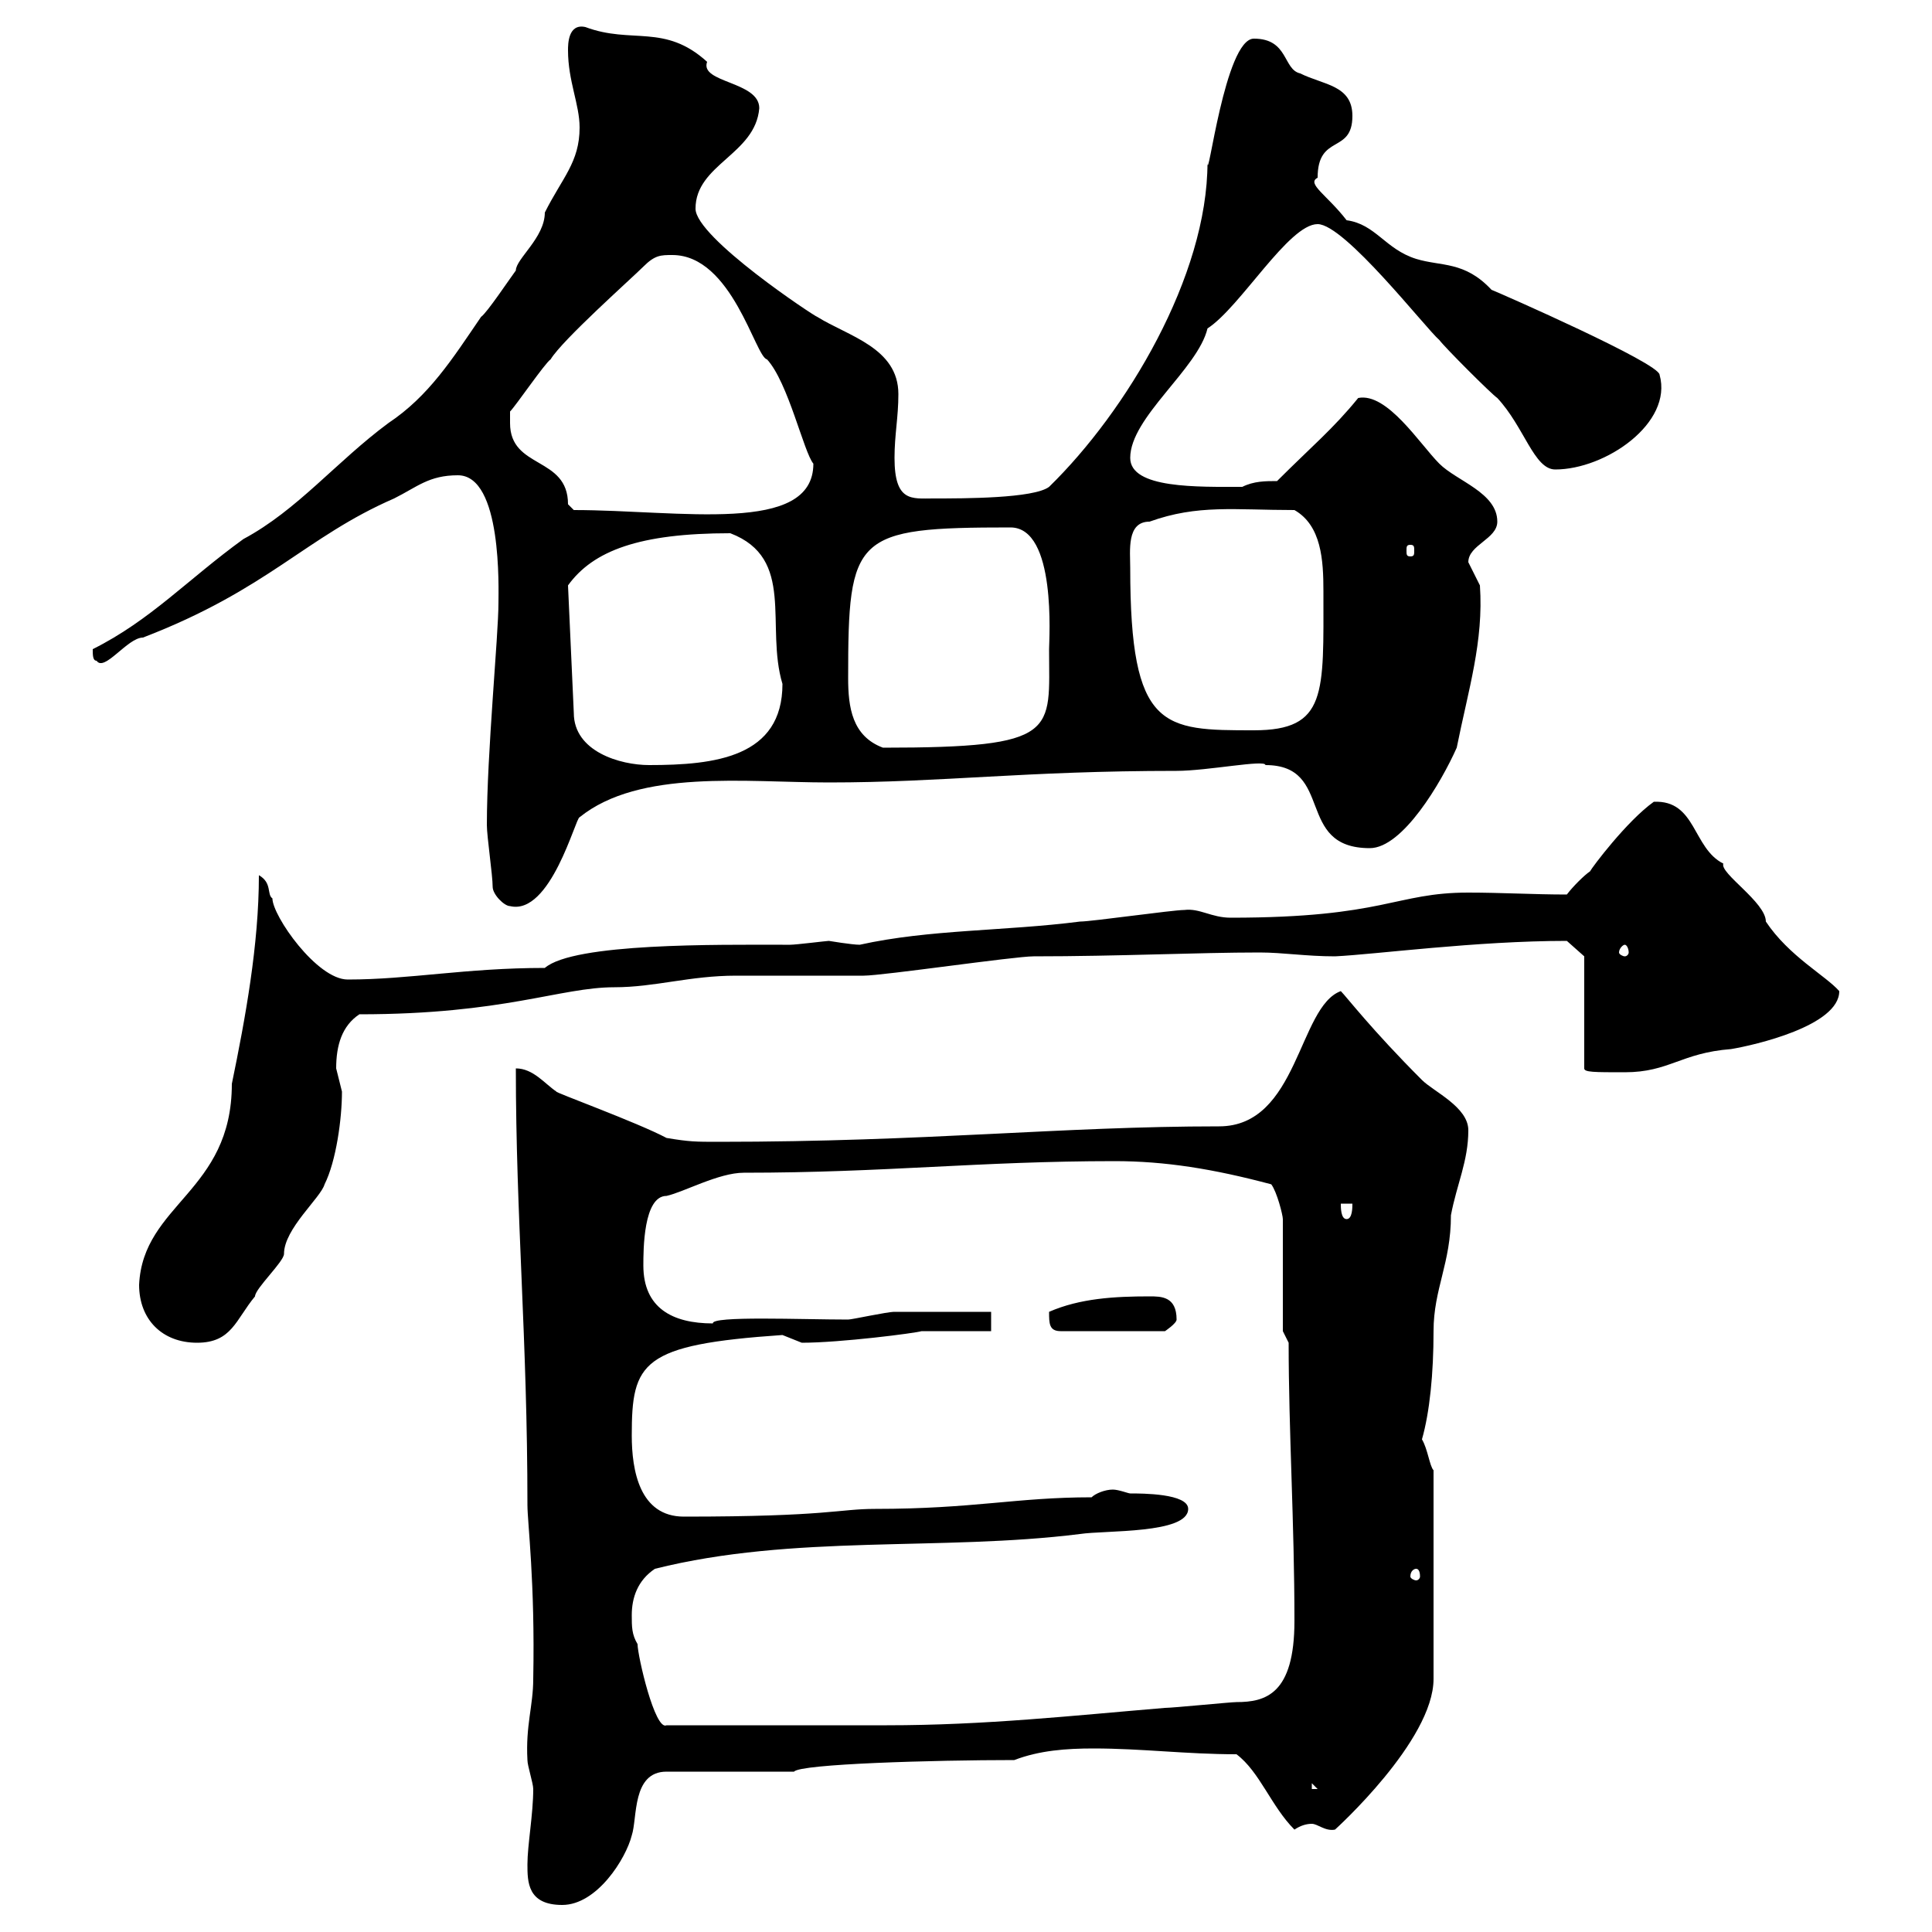 <svg xmlns="http://www.w3.org/2000/svg" xmlns:xlink="http://www.w3.org/1999/xlink" width="300" height="300"><path d="M81.90 289.50C81.90 292.20 81.90 295.80 87.30 295.80C92.70 295.80 97.20 288.60 98.10 285C99 282.30 98.10 275.10 103.50 275.10L123.30 275.10C124.20 273.90 144.90 273.30 157.50 273.30C161.40 271.80 165.60 271.50 169.80 271.50C177.30 271.50 184.20 272.40 192 272.40C195.60 275.10 197.40 280.50 201 284.10C201.90 283.50 202.80 283.20 203.70 283.20C204.60 283.20 205.80 284.40 207.30 284.10C207.30 284.10 222.60 270.30 222.60 260.70L222.60 228.30C222 227.70 221.70 225 220.80 223.50C222 219.30 222.60 213.30 222.60 206.70C222.60 200.10 225.30 196.20 225.30 188.70C226.20 183.90 228 180.30 228 175.50C228 171.90 222.60 169.50 220.80 167.70C213 159.90 209.10 154.80 208.20 153.90C201.60 156.30 201.60 174.90 189.30 174.90C164.70 174.90 144 177.30 111.60 177.30C108 177.30 107.10 177.30 103.50 176.70C99 174.30 85.80 169.50 86.40 169.50C84.60 168.30 82.80 165.90 80.10 165.90C80.10 189 81.90 207.90 81.90 233.70C81.90 236.40 83.10 245.70 82.80 260.70C82.80 264.90 81.60 267.90 81.90 273.30C81.90 274.20 82.80 276.90 82.80 277.80C82.80 281.70 81.90 286.50 81.90 289.50ZM203.70 276.90L204.60 277.80L203.70 277.80ZM98.10 250.80C98.10 248.10 99 245.40 101.70 243.60C123.30 238.20 146.10 240.90 167.70 238.20C171.60 237.60 184.50 238.20 184.50 234.30C184.50 231.90 177.30 231.90 175.50 231.90C175.20 231.90 173.70 231.30 172.80 231.30C171.60 231.30 170.10 231.90 169.50 232.50C157.80 232.50 151.20 234.30 135.90 234.30C130.20 234.30 128.70 235.50 106.20 235.50C99.30 235.50 98.10 228.30 98.10 222.90C98.10 211.50 99.60 208.80 121.50 207.30C121.50 207.30 124.50 208.50 124.50 208.50C130.50 208.50 142.20 207 143.10 206.70C144.90 206.70 152.10 206.70 153.90 206.70L153.90 203.70C151.50 203.70 141.30 203.70 138.90 203.70C137.70 203.70 132.30 204.90 131.70 204.90C124.50 204.90 110.40 204.30 110.70 205.50C104.40 205.50 99.90 203.10 99.90 196.50C99.90 194.10 99.90 185.70 103.50 185.70C106.20 185.10 111.60 182.10 115.50 182.10C137.40 182.10 152.10 180.30 173.10 180.30C180.90 180.30 188.40 181.50 197.40 183.90C198.30 185.10 199.20 188.70 199.20 189.30L199.20 206.70L200.10 208.50C200.10 222.30 201 236.40 201 251.70C201 263.10 196.50 264.30 192 264.30C191.10 264.30 182.10 265.20 180.90 265.20C166.50 266.40 153 267.90 137.70 267.90L103.50 267.90C101.70 268.80 99 257.10 99 255.30C98.10 253.80 98.10 252.60 98.10 250.80ZM219.90 243.60C220.20 243.60 220.50 243.90 220.50 244.80C220.50 245.10 220.20 245.40 219.90 245.40C219.60 245.40 219 245.10 219 244.80C219 243.90 219.60 243.60 219.90 243.60ZM21.60 199.50C21.60 204.90 25.20 208.50 30.60 208.50C36 208.50 36.60 204.90 39.60 201.30C39.60 200.10 44.10 195.90 44.10 194.70C44.10 190.80 49.80 186 50.40 183.90C52.20 180.30 53.10 173.70 53.10 169.50C53.10 169.50 52.20 165.90 52.20 165.90C52.20 162.30 53.10 159.30 55.80 157.50C78.30 157.50 87 153.30 95.40 153.30C101.70 153.30 107.10 151.50 114.30 151.50C116.10 151.50 132.30 151.50 134.10 151.50C137.10 151.50 157.50 148.50 160.50 148.50C173.70 148.50 186 147.90 195.60 147.90C199.20 147.90 202.80 148.50 207.30 148.50C213.60 148.20 229.20 146.10 243.30 146.10L246 148.50L246 165.90C246 166.50 247.50 166.50 252.30 166.50C259.20 166.50 261 163.50 268.80 162.90C272.40 162.30 285.60 159.30 285.60 153.90C283.50 151.50 277.80 148.50 274.20 143.10C274.20 140.10 267 135.60 267.60 134.10C262.80 131.70 263.40 124.20 256.80 124.50C252.60 127.50 247.20 134.70 246.90 135.30C246 135.90 244.20 137.70 243.30 138.90C238.20 138.90 233.10 138.60 228 138.60C216.60 138.60 215.10 142.50 191.10 142.50C188.10 142.50 186.30 141 183.90 141.30C182.10 141.30 169.50 143.10 167.70 143.10C156 144.60 144.30 144.30 133.50 146.70C132.30 146.70 128.70 146.10 128.70 146.10C128.40 146.10 123.60 146.70 122.70 146.70C122.70 146.70 121.50 146.70 121.50 146.70C111.60 146.70 89.10 146.40 84.60 150.30C72.30 150.30 63.60 152.10 54 152.10C49.20 152.10 42.30 142.20 42.30 139.50C41.40 138.90 42.30 137.10 40.20 135.90C40.20 146.70 38.10 158.10 36 168.30C36 185.10 22.20 186.90 21.60 199.50ZM162.90 203.70C162.90 205.50 162.90 206.70 164.70 206.70L180.90 206.70C180.90 206.70 182.70 205.50 182.70 204.90C182.70 201.30 180.30 201.30 178.50 201.30C173.10 201.30 167.70 201.60 162.90 203.70ZM208.20 186.90L210 186.90C210 187.50 210 189.30 209.10 189.30C208.20 189.30 208.20 187.50 208.20 186.90ZM252.30 146.70C252.60 146.70 252.90 147.30 252.90 147.90C252.90 148.20 252.60 148.50 252.30 148.50C252 148.50 251.40 148.20 251.40 147.90C251.40 147.30 252 146.70 252.30 146.70ZM76.50 137.70C76.50 138.90 78.30 140.70 79.20 140.70C85.50 142.20 89.40 126.90 90 126.90C99.30 119.40 115.80 121.50 128.70 121.50C146.40 121.50 159 119.70 182.70 119.70C187.50 119.70 196.50 117.90 196.50 118.80C207.30 118.80 201 131.70 212.70 131.70C217.80 131.70 223.80 121.50 226.20 116.10C228 107.10 230.40 99.60 229.80 90.90C229.80 90.90 228 87.30 228 87.30C228 84.60 232.50 83.70 232.50 81C232.50 76.50 226.20 74.70 223.50 72C220.50 69 215.40 60.90 210.90 61.80C207 66.60 203.70 69.30 198.30 74.70C196.50 74.70 194.70 74.70 192.90 75.60C186 75.60 175.50 75.90 175.50 71.10C175.50 64.80 186 57.30 187.50 51C192.60 47.70 200.10 34.80 204.60 34.80C208.80 34.80 221.40 51 223.50 52.80C224.40 54 231.60 61.20 232.50 61.80C236.70 66.30 238.20 72.90 241.50 72.90C249.30 72.90 259.80 65.70 257.70 58.20C257.70 56.40 233.10 45.60 231.60 45C227.40 40.50 223.80 41.40 219.90 40.20C215.10 38.70 213.60 34.80 209.10 34.20C206.10 30.30 202.80 28.50 204.60 27.60C204.60 20.70 210 24 210 18C210 13.20 205.50 13.20 201.90 11.40C199.20 10.80 200.10 6 194.70 6C190.20 6 187.50 29.10 187.50 25.20C187.50 42.90 174.90 63.90 162.90 75.60C160.50 77.40 149.70 77.40 144.90 77.40C141.60 77.40 138.90 78 138.90 71.10C138.90 67.50 139.50 64.80 139.50 61.20C139.50 54 131.70 52.20 126.90 49.20C126.60 49.20 108 36.90 108 32.40C108 25.50 117.30 24 117.90 16.80C117.90 12.60 108.60 12.90 109.80 9.60C103.20 3.60 98.10 6.90 90.90 4.20C88.20 3.60 88.20 6.90 88.20 7.80C88.20 12.60 90 16.20 90 19.80C90 25.20 87.30 27.60 84.60 33C84.60 36.90 80.10 40.20 80.10 42C79.20 43.20 75.60 48.60 74.70 49.20C70.20 55.80 66.60 61.50 60.30 65.70C52.20 71.70 46.20 79.20 37.80 83.70C29.10 90 23.40 96.30 14.40 100.80C14.40 101.70 14.40 102.60 15 102.60C16.20 104.40 19.80 99 22.20 99C41.70 91.50 47.40 83.40 61.20 77.40C64.80 75.60 66.60 73.80 71.10 73.80C78 73.80 77.40 91.50 77.40 93.60C77.40 98.70 75.60 117 75.60 128.10C75.60 129.90 76.50 135.90 76.50 137.70ZM88.20 90.90C92.10 85.50 99.30 82.80 113.40 82.80C123.60 86.70 118.80 97.20 121.50 106.20C121.50 117.60 111 118.80 100.80 118.80C96.30 118.80 89.10 116.70 89.10 110.70ZM131.70 105.30C131.70 83.10 132.60 81.90 156.90 81.90C164.10 81.90 162.90 99.30 162.90 100.80C162.90 113.70 164.70 116.10 137.10 116.10C132.30 114.30 131.70 109.80 131.70 105.30ZM175.50 88.20C175.50 85.50 174.90 81 178.50 81C186 78.30 191.70 79.20 201 79.20C205.20 81.60 205.50 87 205.50 91.80C205.50 107.70 206.10 113.40 194.70 113.40C180.60 113.40 175.50 113.40 175.50 88.20ZM219 84.60C219.60 84.60 219.60 84.90 219.60 85.50C219.60 86.10 219.60 86.40 219 86.40C218.40 86.40 218.40 86.10 218.40 85.50C218.40 84.90 218.40 84.60 219 84.60ZM79.20 65.70C79.20 65.70 79.20 63.90 79.20 63.90C80.10 63 84.60 56.40 85.50 55.80C87.30 52.80 98.10 43.20 99.90 41.40C101.70 39.60 102.60 39.60 104.40 39.60C113.70 39.60 117.30 55.50 119.10 55.80C122.40 59.40 124.80 70.20 126.30 72C126.30 83.10 105.60 79.20 89.10 79.20C89.10 79.20 88.20 78.30 88.20 78.30C88.20 70.80 79.20 72.90 79.20 65.70Z"/></svg>